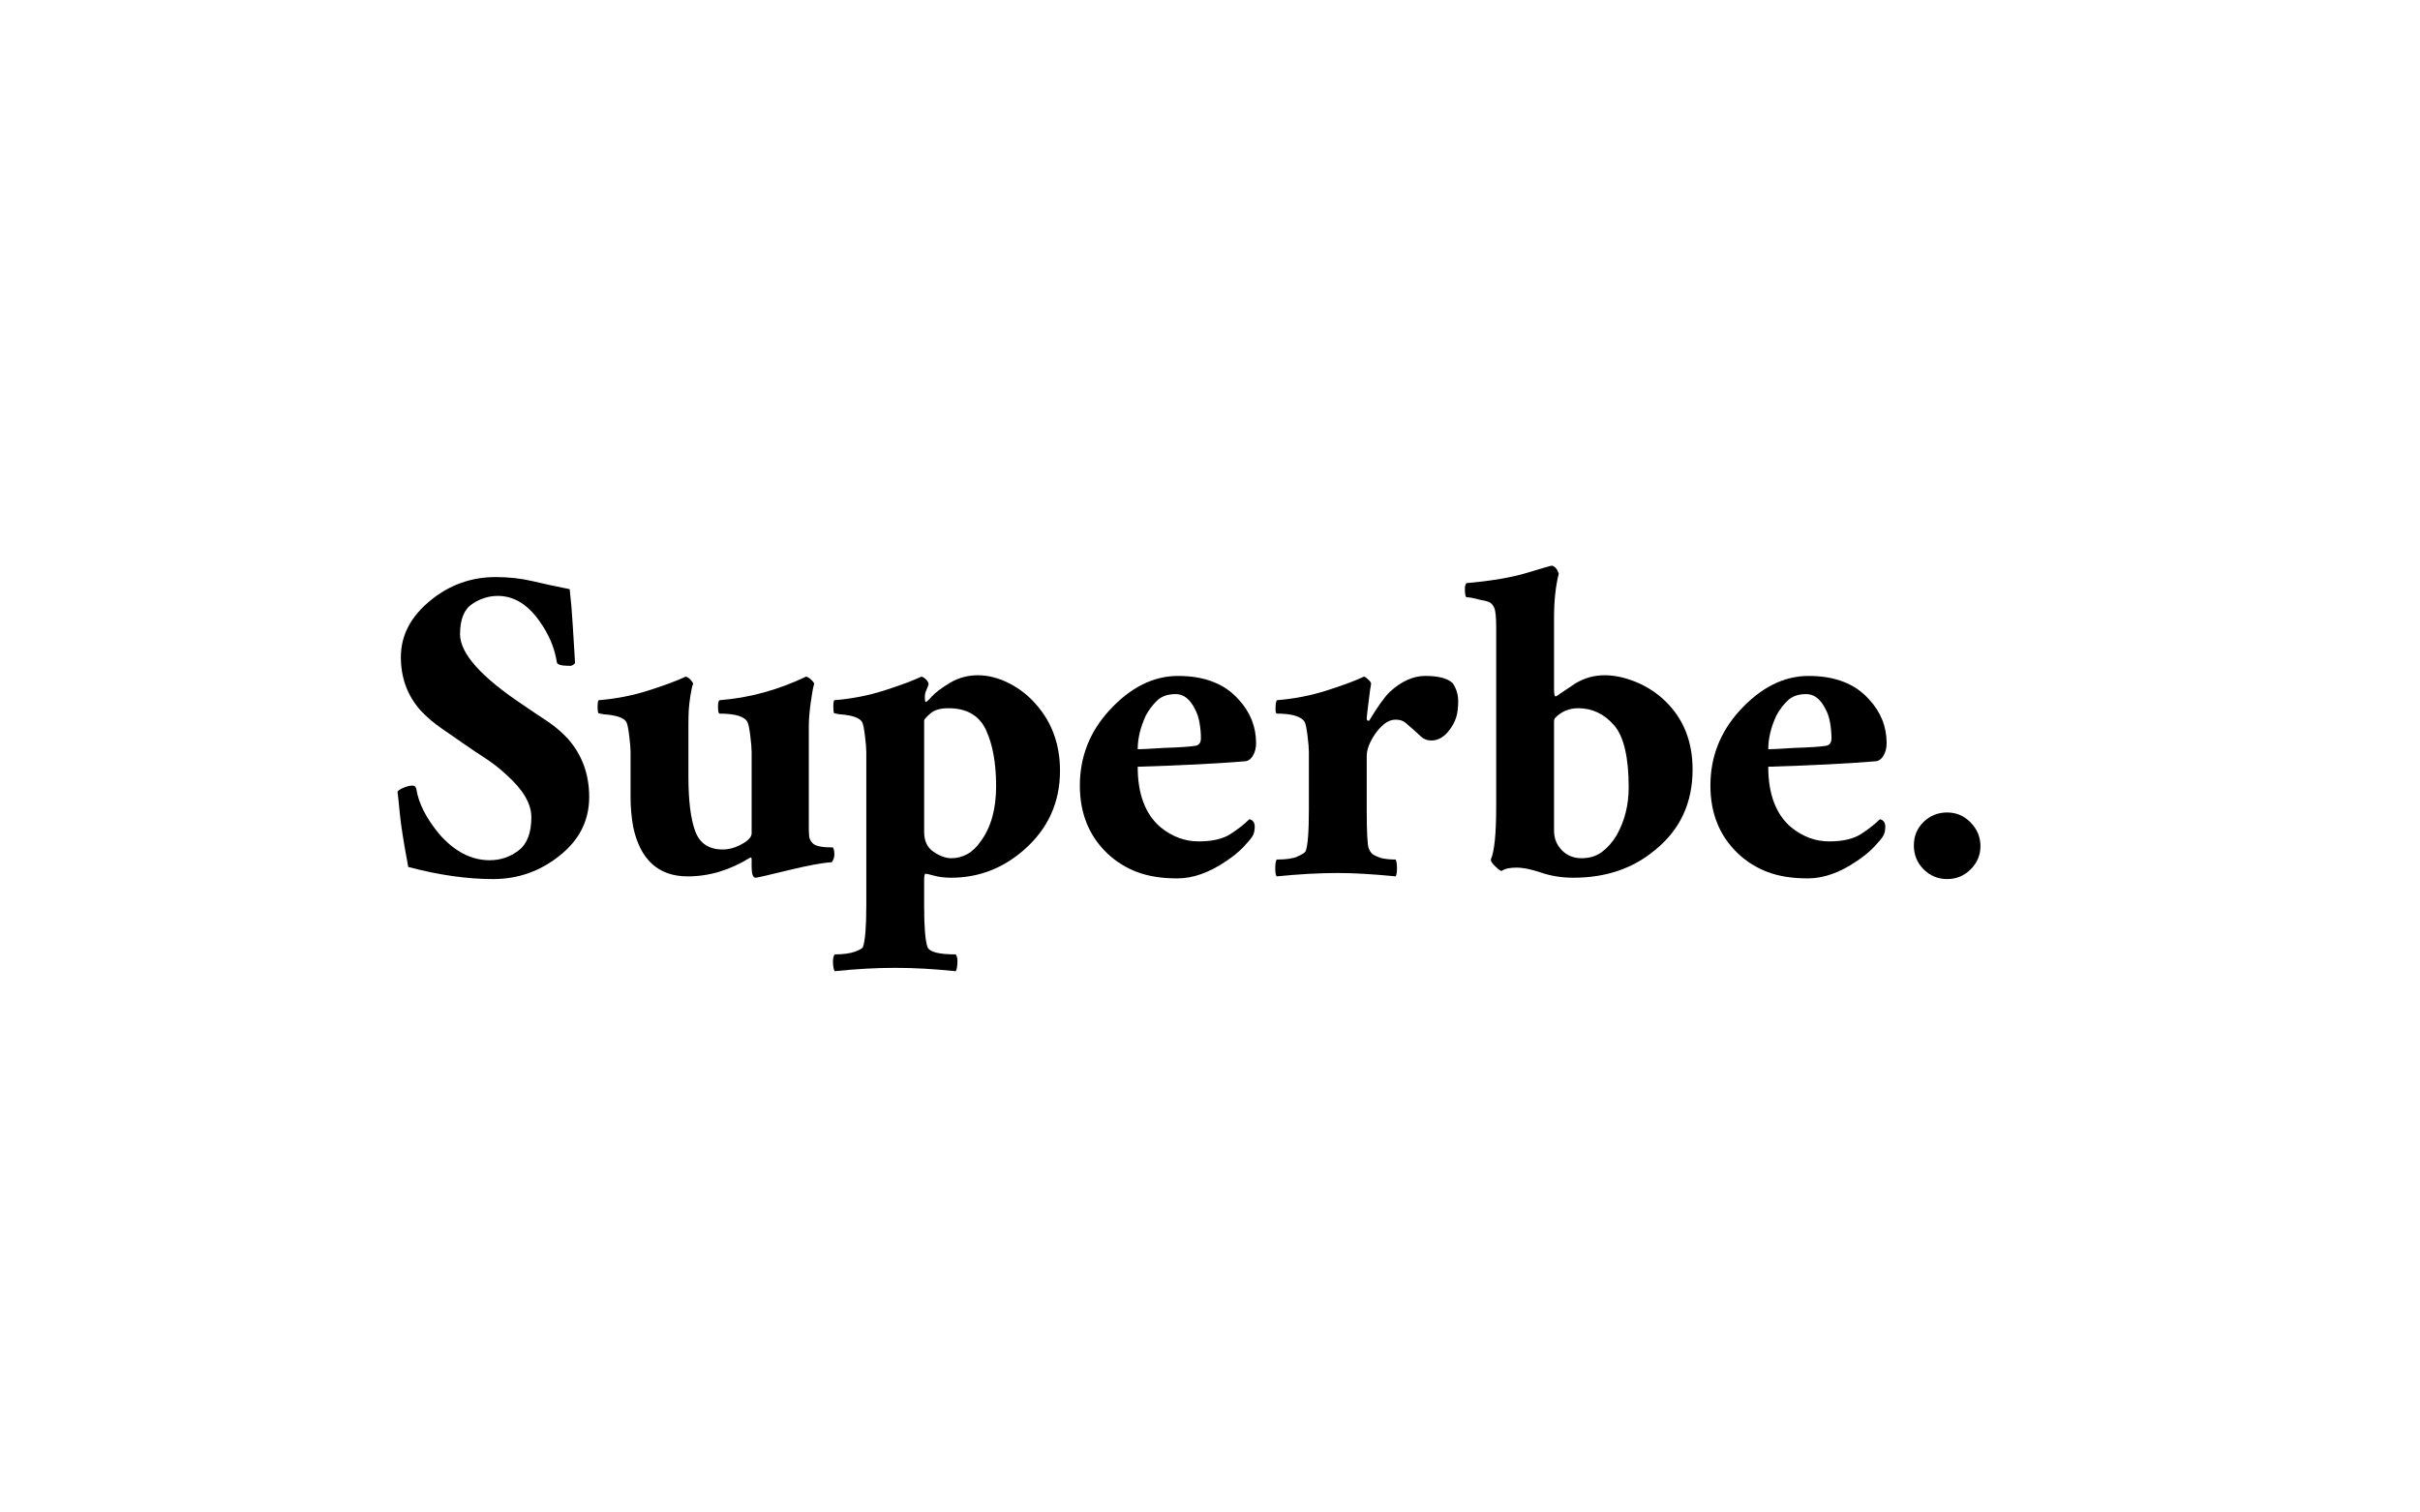 <?xml version="1.0" encoding="utf-8"?>
<!-- Generator: Adobe Illustrator 16.0.0, SVG Export Plug-In . SVG Version: 6.00 Build 0)  -->
<!DOCTYPE svg PUBLIC "-//W3C//DTD SVG 1.1//EN" "http://www.w3.org/Graphics/SVG/1.1/DTD/svg11.dtd">
<svg version="1.1" id="Calque_1" xmlns="http://www.w3.org/2000/svg" xmlns:xlink="http://www.w3.org/1999/xlink" x="0px" y="0px"
	 width="1280px" height="800px" viewBox="0 0 1280 800" enable-background="new 0 0 1280 800" xml:space="preserve">
<g>
	<path d="M258.993,455.001c5.691,0,10.789-1.717,15.297-5.159c4.503-3.433,6.761-9.304,6.761-17.609
		c0-7.115-4.393-14.586-13.165-22.413c-3.557-3.316-7.354-6.28-11.382-8.894c-4.038-2.606-7.828-5.157-11.385-7.646
		c-3.56-2.493-7.416-5.16-11.564-8.008c-4.152-2.844-7.885-6.046-11.207-9.603c-6.882-7.828-10.315-17.193-10.315-28.106
		c0-11.616,5.335-21.7,16.008-30.239c9.961-8.059,21.345-12.097,34.153-12.097c6.876,0,13.341,0.713,19.387,2.135
		c6.049,1.425,12.631,2.847,19.745,4.27c0.712,6.169,1.246,12.452,1.603,18.855c0.355,6.404,0.765,13.163,1.244,20.278
		c-0.951,0.953-1.78,1.423-2.491,1.423c-4.506,0-6.882-0.589-7.115-1.778c-1.19-7.826-4.391-15.297-9.606-22.412
		c-6.169-8.539-13.4-12.808-21.7-12.808c-4.747,0-9.25,1.423-13.519,4.269c-4.27,2.847-6.404,8.182-6.404,16.01
		c0,10.198,11.261,22.769,33.797,37.708c3.791,2.613,7.767,5.281,11.917,8.005c4.148,2.73,7.883,5.872,11.207,9.429
		c7.587,8.536,11.384,18.854,11.384,30.951c0,12.572-5.336,23.005-16.008,31.306c-10.201,8.065-21.824,12.098-34.862,12.098
		c-13.758,0-28.702-2.137-44.828-6.405c-2.372-12.569-3.856-21.936-4.445-28.105c-0.595-6.165-1.011-10.077-1.246-11.739
		c0.472-0.712,1.601-1.423,3.38-2.135c1.78-0.711,3.257-1.068,4.446-1.068c1.187,0,1.897,0.596,2.135,1.78
		c1.187,7.593,5.215,15.535,12.097,23.836C240.371,450.375,249.264,455.001,258.993,455.001"/>
	<path d="M380.839,370.33c15.413-1.183,30.593-5.336,45.538-12.449c0.944,0.238,1.894,0.832,2.844,1.779
		c0.947,0.95,1.425,1.66,1.425,2.134c-0.478,1.188-1.067,4.329-1.78,9.428c-0.712,5.102-1.067,9.312-1.067,12.628v53.363
		c0,1.902,0.055,3.558,0.176,4.98c0.117,1.424,0.768,2.73,1.958,3.915c1.422,1.423,4.979,2.135,10.673,2.135
		c0.472,0.949,0.709,2.194,0.709,3.733c0,1.546-0.478,2.908-1.422,4.091c-4.748,0.241-12.45,1.664-23.125,4.271
		c-10.67,2.605-16.365,3.912-17.074,3.912c-1.424,0-2.137-1.896-2.137-5.691v-3.915c0-0.944-0.239-1.301-0.711-1.064
		c-10.672,6.641-21.7,9.96-33.084,9.96c-15.42,0-25.026-8.655-28.816-25.971c-0.951-5.215-1.425-10.551-1.425-16.008v-23.837
		c0-1.896-0.237-4.741-0.709-8.536c-0.478-3.794-0.95-6.166-1.425-7.115c-1.188-2.371-5.22-3.794-12.094-4.27
		c-1.423-0.236-2.313-0.413-2.669-0.534c-0.355-0.118-0.533-1.301-0.533-3.559c0-2.251,0.233-3.381,0.711-3.381
		c9.011-0.711,17.787-2.428,26.325-5.157c8.54-2.724,15.059-5.158,19.568-7.292c0.944,0.238,1.835,0.832,2.667,1.779
		c0.827,0.95,1.244,1.66,1.244,2.134c-0.478,0.951-0.948,2.969-1.422,6.047c-0.478,3.085-0.771,5.693-0.889,7.828
		c-0.123,2.135-0.178,4.864-0.178,8.181v27.038c0,12.573,1.185,22.118,3.557,28.639c2.368,6.527,7.232,9.783,14.586,9.783
		c3.319,0,6.7-0.942,10.139-2.847c3.437-1.896,5.158-3.79,5.158-5.692v-43.046c0-1.896-0.239-4.741-0.711-8.536
		c-0.478-3.794-0.952-6.166-1.424-7.115c-1.422-3.081-6.404-4.626-14.939-4.626c-0.478-0.233-0.712-1.479-0.712-3.736
		C379.772,371.46,380.127,370.33,380.839,370.33"/>
	<path d="M473.51,511.923c-10.2,0-20.873,0.589-32.019,1.777c-0.478-0.712-0.773-2.135-0.89-4.27
		c-0.121-2.135,0.178-3.68,0.89-4.624c4.504,0,8.061-0.479,10.673-1.421c2.606-0.952,4.029-1.779,4.269-2.491
		c1.185-3.323,1.777-10.673,1.777-22.058v-81.113c0-1.895-0.237-4.741-0.709-8.536c-0.478-3.793-0.95-6.166-1.424-7.116
		c-1.189-2.367-5.221-3.793-12.096-4.269c-1.423-0.233-2.313-0.411-2.668-0.533c-0.355-0.117-0.533-1.302-0.533-3.558
		c0-2.253,0.233-3.383,0.711-3.383c9.011-0.709,17.787-2.425,26.325-5.154c8.54-2.725,15.059-5.16,19.568-7.295
		c0.944,0.238,1.835,0.833,2.667,1.779c0.827,0.95,1.185,1.722,1.067,2.312c-0.124,0.595-0.478,1.545-1.067,2.846
		c-0.595,1.308-0.891,2.614-0.891,3.915c0,1.305,0.117,2.134,0.358,2.489c0.231,0.356,1.299-0.533,3.201-2.668
		c1.895-2.135,5.097-4.563,9.605-7.295c4.501-2.723,9.483-4.09,14.941-4.09c5.452,0,10.967,1.424,16.542,4.269
		c5.571,2.847,10.372,6.645,14.408,11.386c8.298,9.488,12.451,21.11,12.451,34.864c0,16.841-6.402,30.833-19.211,41.978
		c-11.148,9.729-23.958,14.587-38.419,14.587c-3.325,0-6.288-0.356-8.895-1.068c-2.613-0.711-4.152-1.065-4.624-1.065
		c-0.479,0-0.712,1.301-0.712,3.912v12.808c0,11.385,0.589,18.734,1.779,22.058c0.945,2.605,5.926,3.912,14.942,3.912
		c0.71,0.944,1.006,2.489,0.889,4.624c-0.121,2.135-0.417,3.558-0.889,4.27C494.143,512.512,483.47,511.923,473.51,511.923
		 M488.807,440.06c0,4.748,1.656,8.243,4.98,10.494c3.317,2.257,6.459,3.379,9.428,3.379c2.961,0,5.746-0.711,8.359-2.134
		c2.609-1.424,4.982-3.675,7.117-6.759c5.453-7.348,8.183-17.077,8.183-29.171c0-12.098-1.779-21.996-5.337-29.706
		c-3.559-7.706-10.2-11.564-19.923-11.564c-4.268,0-7.47,0.952-9.604,2.848c-2.135,1.901-3.202,3.086-3.202,3.559V440.06z"/>
	<path d="M657.969,402.704c-14.232,1.19-32.971,2.135-56.21,2.847c0,14.469,4.028,25.142,12.095,32.019
		c6.164,4.981,12.863,7.471,20.102,7.471c7.231,0,12.86-1.301,16.898-3.912c4.029-2.608,7.346-5.216,9.96-7.827
		c1.896,0.477,2.846,1.777,2.846,3.912s-0.417,3.858-1.244,5.159c-0.836,1.307-2.436,3.201-4.803,5.692
		c-2.373,2.489-5.338,4.925-8.894,7.292c-9.019,6.171-17.672,9.25-25.97,9.25c-8.306,0-15.422-1.129-21.345-3.38
		c-5.932-2.251-11.151-5.514-15.655-9.783c-9.728-9.25-14.586-21.224-14.586-35.932c0-15.175,5.215-28.459,15.655-39.844
		c11.144-12.095,23.239-18.145,36.286-18.145c13.992,0,24.661,4.152,32.018,12.452c6.167,6.643,9.25,14.354,9.25,23.123
		c0,2.614-0.594,4.866-1.778,6.759C661.404,401.761,659.865,402.704,657.969,402.704 M601.759,396.301
		c0.472,0,2.072-0.054,4.802-0.177c2.724-0.117,5.748-0.294,9.072-0.533c7.588-0.234,13.041-0.589,16.364-1.068
		c2.135-0.231,3.201-1.601,3.201-4.09c0-2.491-0.236-5.16-0.712-8.006c-0.477-2.846-1.303-5.335-2.489-7.47
		c-2.611-5.213-5.993-7.827-10.139-7.827c-4.152,0-7.415,1.128-9.784,3.38c-2.373,2.256-4.39,4.924-6.046,8.004
		C603.181,384.684,601.759,390.611,601.759,396.301"/>
	<path d="M707.595,461.76c-9.728,0-20.517,0.596-32.372,1.78c-0.481-0.71-0.714-2.135-0.714-4.27s0.232-3.674,0.714-4.626
		c4.977,0,8.652-0.533,11.027-1.6c2.367-1.068,3.788-1.958,4.27-2.67c1.183-2.844,1.777-10.193,1.777-22.056v-30.596
		c0-1.895-0.238-4.74-0.713-8.535c-0.476-3.794-0.95-6.166-1.421-7.117c-1.664-3.08-6.643-4.625-14.94-4.625
		c-0.481-0.232-0.659-1.478-0.535-3.733c0.116-2.254,0.409-3.383,0.888-3.383c9.01-0.712,17.788-2.426,26.329-5.158
		c8.536-2.724,15.055-5.157,19.566-7.291c0.707,0.237,1.539,0.832,2.489,1.778c0.945,0.95,1.362,1.661,1.242,2.135
		c-0.12,0.477-0.297,1.545-0.533,3.202c-0.238,1.66-0.477,3.501-0.709,5.513c-0.243,2.018-0.479,3.976-0.712,5.87
		c-0.238,1.9-0.356,3.148-0.356,3.737c0,0.593,0.232,0.95,0.711,1.065c0.472,0.122,0.712,0.063,0.712-0.179
		c4.271-7.114,7.825-12.094,10.673-14.939c6.166-5.691,12.449-8.539,18.855-8.539c7.115,0,11.972,1.307,14.585,3.913
		c1.895,2.846,2.845,5.993,2.845,9.428c0,3.44-0.354,6.285-1.064,8.539c-0.714,2.258-1.78,4.328-3.205,6.226
		c-2.845,4.034-6.17,6.048-9.958,6.048c-2.134,0-3.977-0.713-5.516-2.137c-1.548-1.422-2.971-2.724-4.27-3.911
		c-1.307-1.185-2.611-2.314-3.91-3.38c-1.309-1.068-3.028-1.603-5.161-1.603c-2.137,0-4.151,0.771-6.049,2.312
		c-1.9,1.545-3.554,3.382-4.979,5.517c-2.847,4.27-4.27,8.066-4.27,11.383v28.461c0,11.862,0.356,18.677,1.068,20.457
		c0.709,1.777,1.653,2.968,2.844,3.558c1.185,0.593,2.489,1.128,3.914,1.599c2.369,0.479,4.859,0.712,7.471,0.712
		c0.475,0.952,0.709,2.491,0.709,4.626s-0.234,3.56-0.709,4.27C726.327,462.355,716.131,461.76,707.595,461.76"/>
	<path d="M788.529,454.645c1.894-4.27,2.844-13.517,2.844-27.748v-95.343c0-5.215-0.354-8.594-1.068-10.139
		c-0.711-1.539-1.661-2.544-2.846-3.025c-1.188-0.47-2.609-0.827-4.27-1.065c-3.554-0.944-6.045-1.424-7.468-1.424
		c-0.473,0-0.768-1.121-0.89-3.378c-0.118-2.251,0.178-3.614,0.89-4.091c13.276-1.184,24.014-3.024,32.193-5.516
		c8.182-2.49,12.509-3.734,12.984-3.734c1.659,0.476,2.846,1.901,3.562,4.269c-1.666,6.642-2.491,14.469-2.491,23.478v38.066
		c0,0.48,0.054,1.245,0.178,2.312c0.114,1.067,0.59,1.308,1.422,0.713c0.827-0.589,2.135-1.479,3.912-2.668
		c1.779-1.185,3.738-2.492,5.873-3.914c4.738-2.847,9.839-4.27,15.297-4.27c5.451,0,11.144,1.244,17.074,3.736
		c5.928,2.489,11.148,5.993,15.652,10.493c9.254,9.25,13.878,21.114,13.878,35.575c0,17.789-6.646,32.021-19.923,42.691
		c-11.623,9.727-25.973,14.587-43.049,14.587c-6.17,0-11.86-0.89-17.073-2.667c-5.222-1.78-9.608-2.67-13.162-2.67
		c-3.562,0-6.172,0.595-7.831,1.779c-0.476,0-1.544-0.768-3.199-2.312C789.354,456.842,788.529,455.597,788.529,454.645
		 M834.777,374.6c-4.748,0-8.777,1.665-12.099,4.98c-0.477,0.479-0.709,1.19-0.709,2.135v57.633c0,4.036,1.36,7.472,4.091,10.316
		c2.722,2.846,6.224,4.269,10.492,4.269c4.27,0,7.884-1.122,10.852-3.379c2.965-2.251,5.517-5.157,7.65-8.715
		c4.268-7.59,6.404-16.011,6.404-25.259c0-16.126-2.612-27.153-7.827-33.085C848.413,377.567,842.123,374.6,834.777,374.6"/>
	<path d="M991.485,402.704c-14.232,1.19-32.969,2.135-56.211,2.847c0,14.469,4.032,25.142,12.098,32.019
		c6.162,4.981,12.86,7.471,20.102,7.471c7.229,0,12.86-1.301,16.895-3.912c4.033-2.608,7.348-5.216,9.962-7.827
		c1.896,0.477,2.846,1.777,2.846,3.912s-0.417,3.858-1.242,5.159c-0.836,1.307-2.438,3.201-4.807,5.692
		c-2.371,2.489-5.335,4.925-8.89,7.292c-9.02,6.171-17.672,9.25-25.972,9.25c-8.304,0-15.419-1.129-21.346-3.38
		c-5.931-2.251-11.148-5.514-15.654-9.783c-9.727-9.25-14.583-21.224-14.583-35.932c0-15.175,5.215-28.459,15.653-39.844
		c11.143-12.095,23.238-18.145,36.284-18.145c13.992,0,24.664,4.152,32.018,12.452c6.165,6.643,9.252,14.354,9.252,23.123
		c0,2.614-0.596,4.866-1.777,6.759C994.921,401.761,993.382,402.704,991.485,402.704 M935.274,396.301
		c0.473,0,2.074-0.054,4.805-0.177c2.724-0.117,5.748-0.294,9.071-0.533c7.586-0.234,13.04-0.589,16.363-1.068
		c2.135-0.231,3.201-1.601,3.201-4.09c0-2.491-0.234-5.16-0.71-8.006c-0.477-2.846-1.305-5.335-2.491-7.47
		c-2.611-5.213-5.991-7.827-10.14-7.827c-4.149,0-7.412,1.128-9.781,3.38c-2.373,2.256-4.392,4.924-6.049,8.004
		C936.697,384.684,935.274,390.611,935.274,396.301"/>
	<path d="M1047.513,447.531c0,4.748-1.724,8.837-5.159,12.272c-3.438,3.436-7.592,5.159-12.448,5.159
		c-4.863,0-9.018-1.724-12.451-5.159c-3.439-3.436-5.159-7.648-5.159-12.629c0-4.981,1.72-9.128,5.159-12.451
		c3.434-3.319,7.588-4.98,12.451-4.98c4.856,0,9.011,1.777,12.448,5.335C1045.789,438.636,1047.513,442.789,1047.513,447.531"/>
</g>
</svg>
